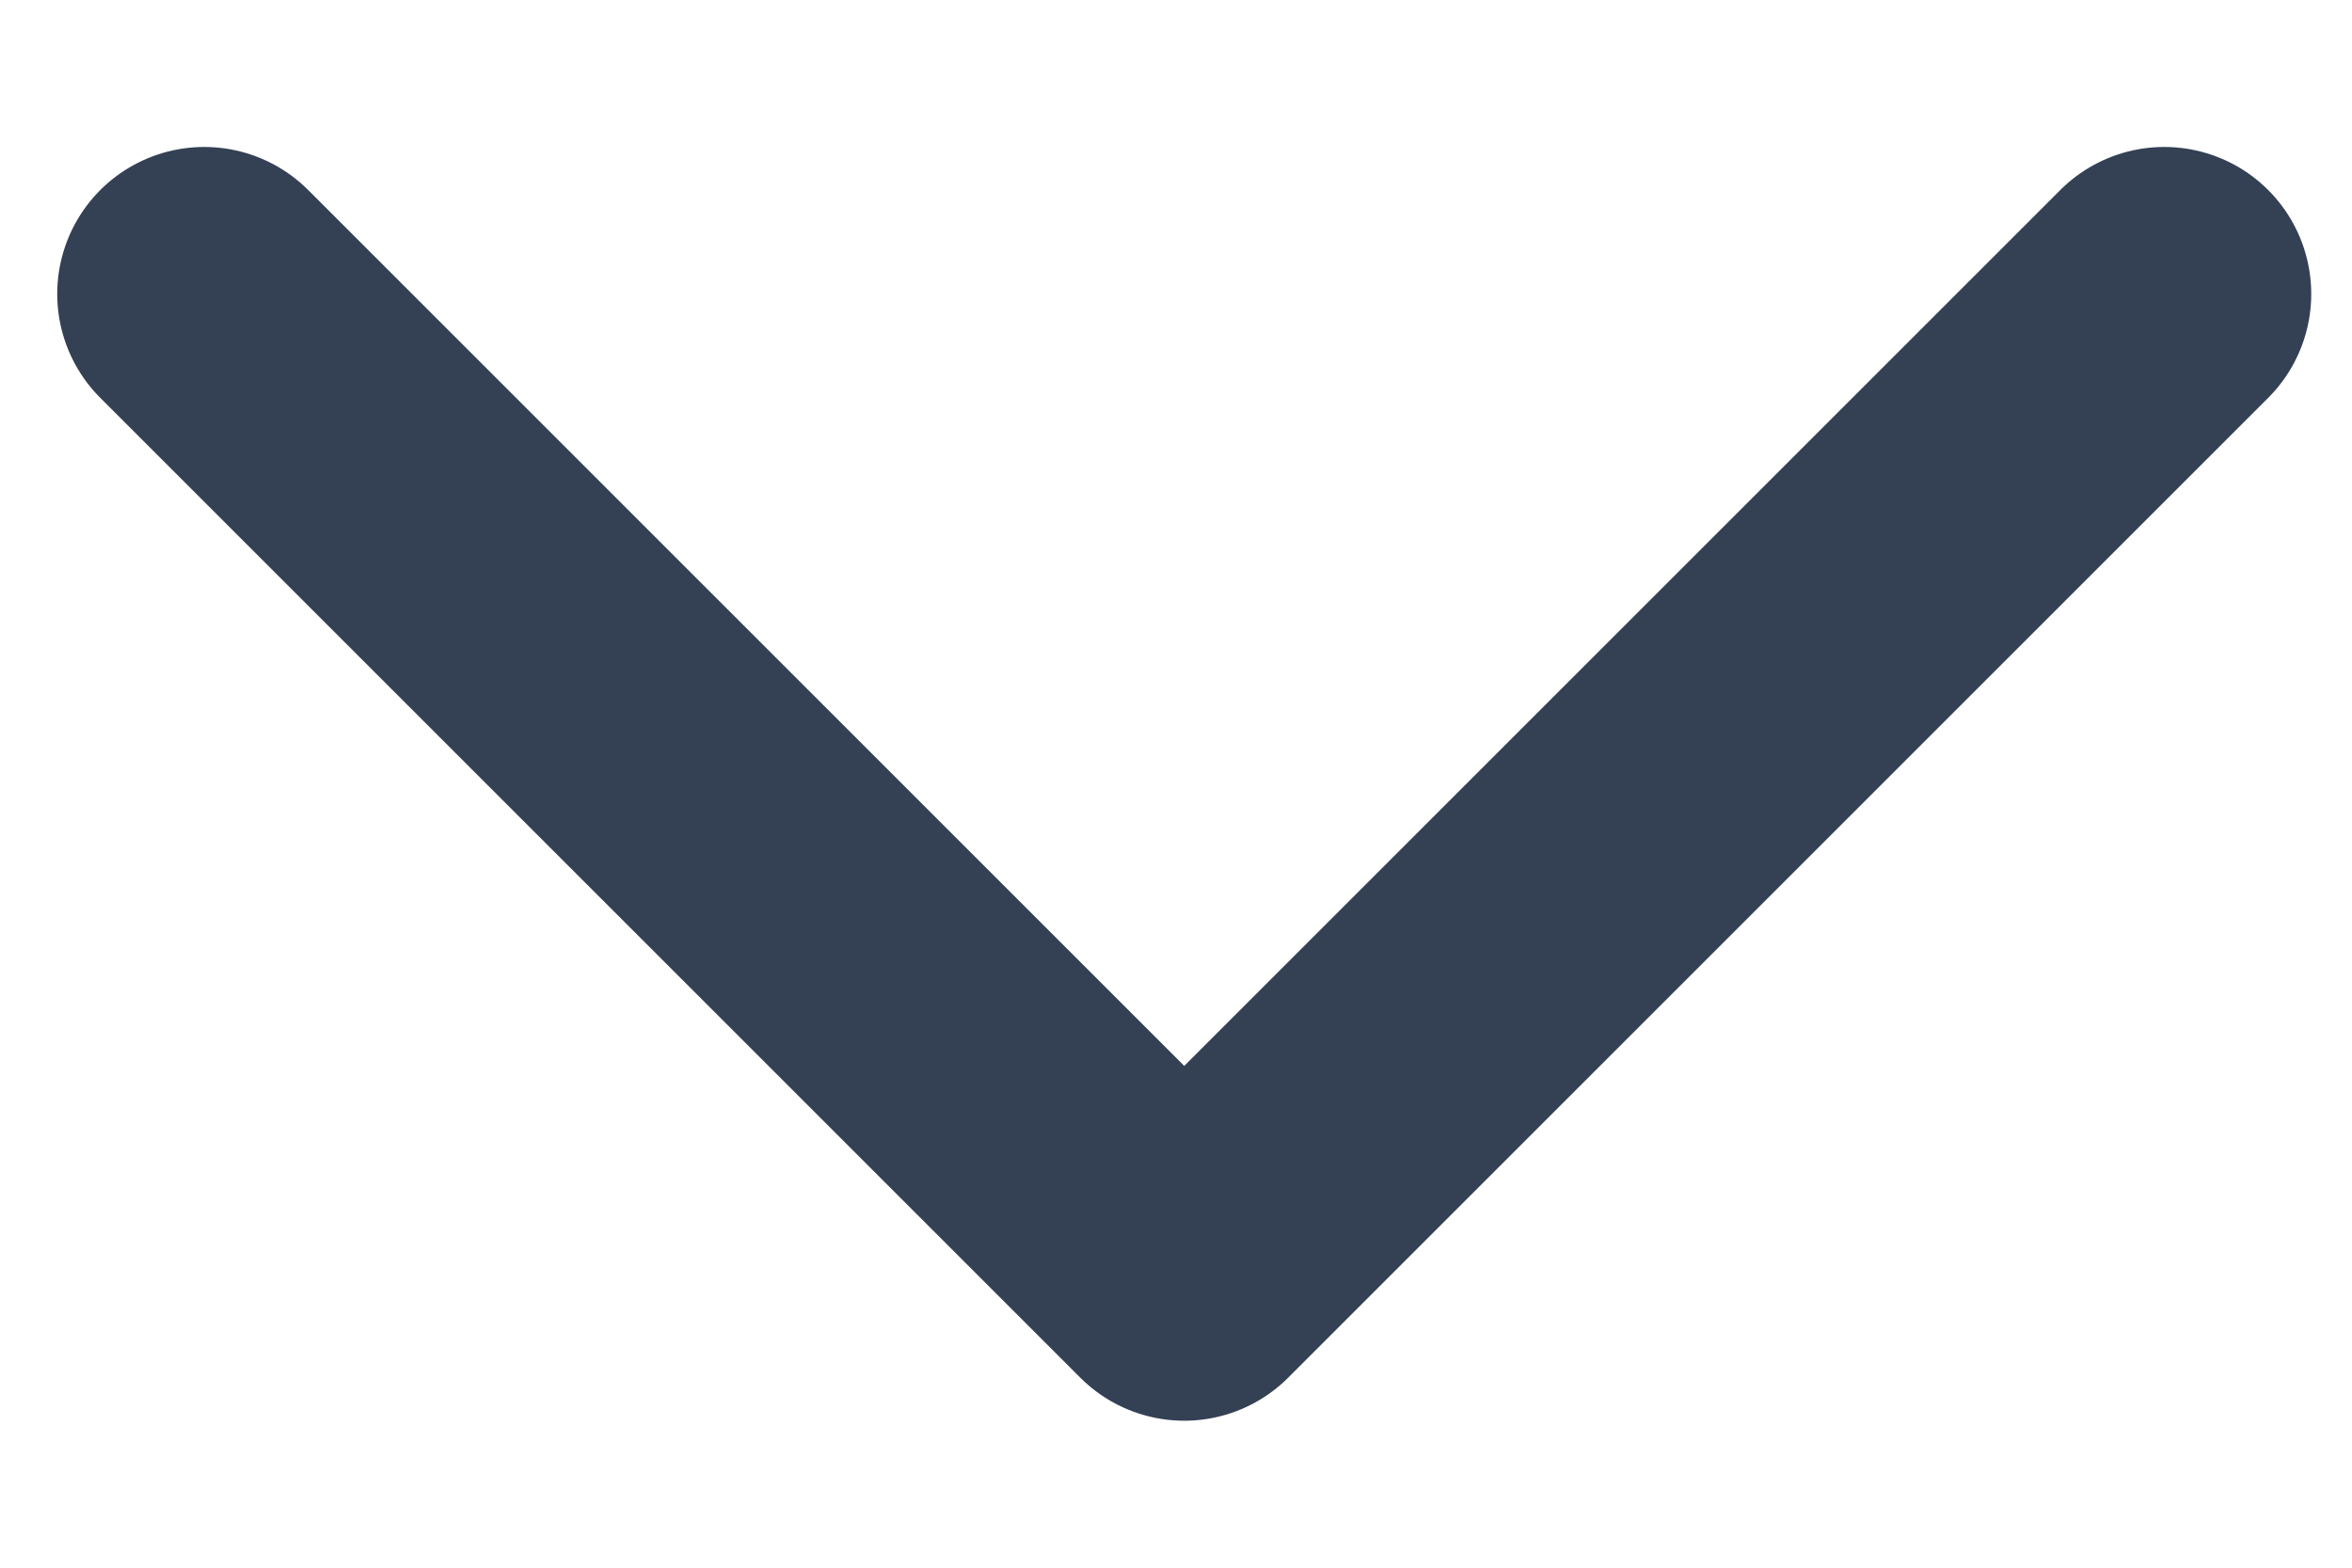 <svg width="12" height="8" viewBox="0 0 12 8" fill="none" xmlns="http://www.w3.org/2000/svg">
<path d="M1.042 1.5L6.042 6.5L11.042 1.5" stroke="#344054" stroke-width="1.5" stroke-linecap="round" stroke-linejoin="round"/>
</svg>

